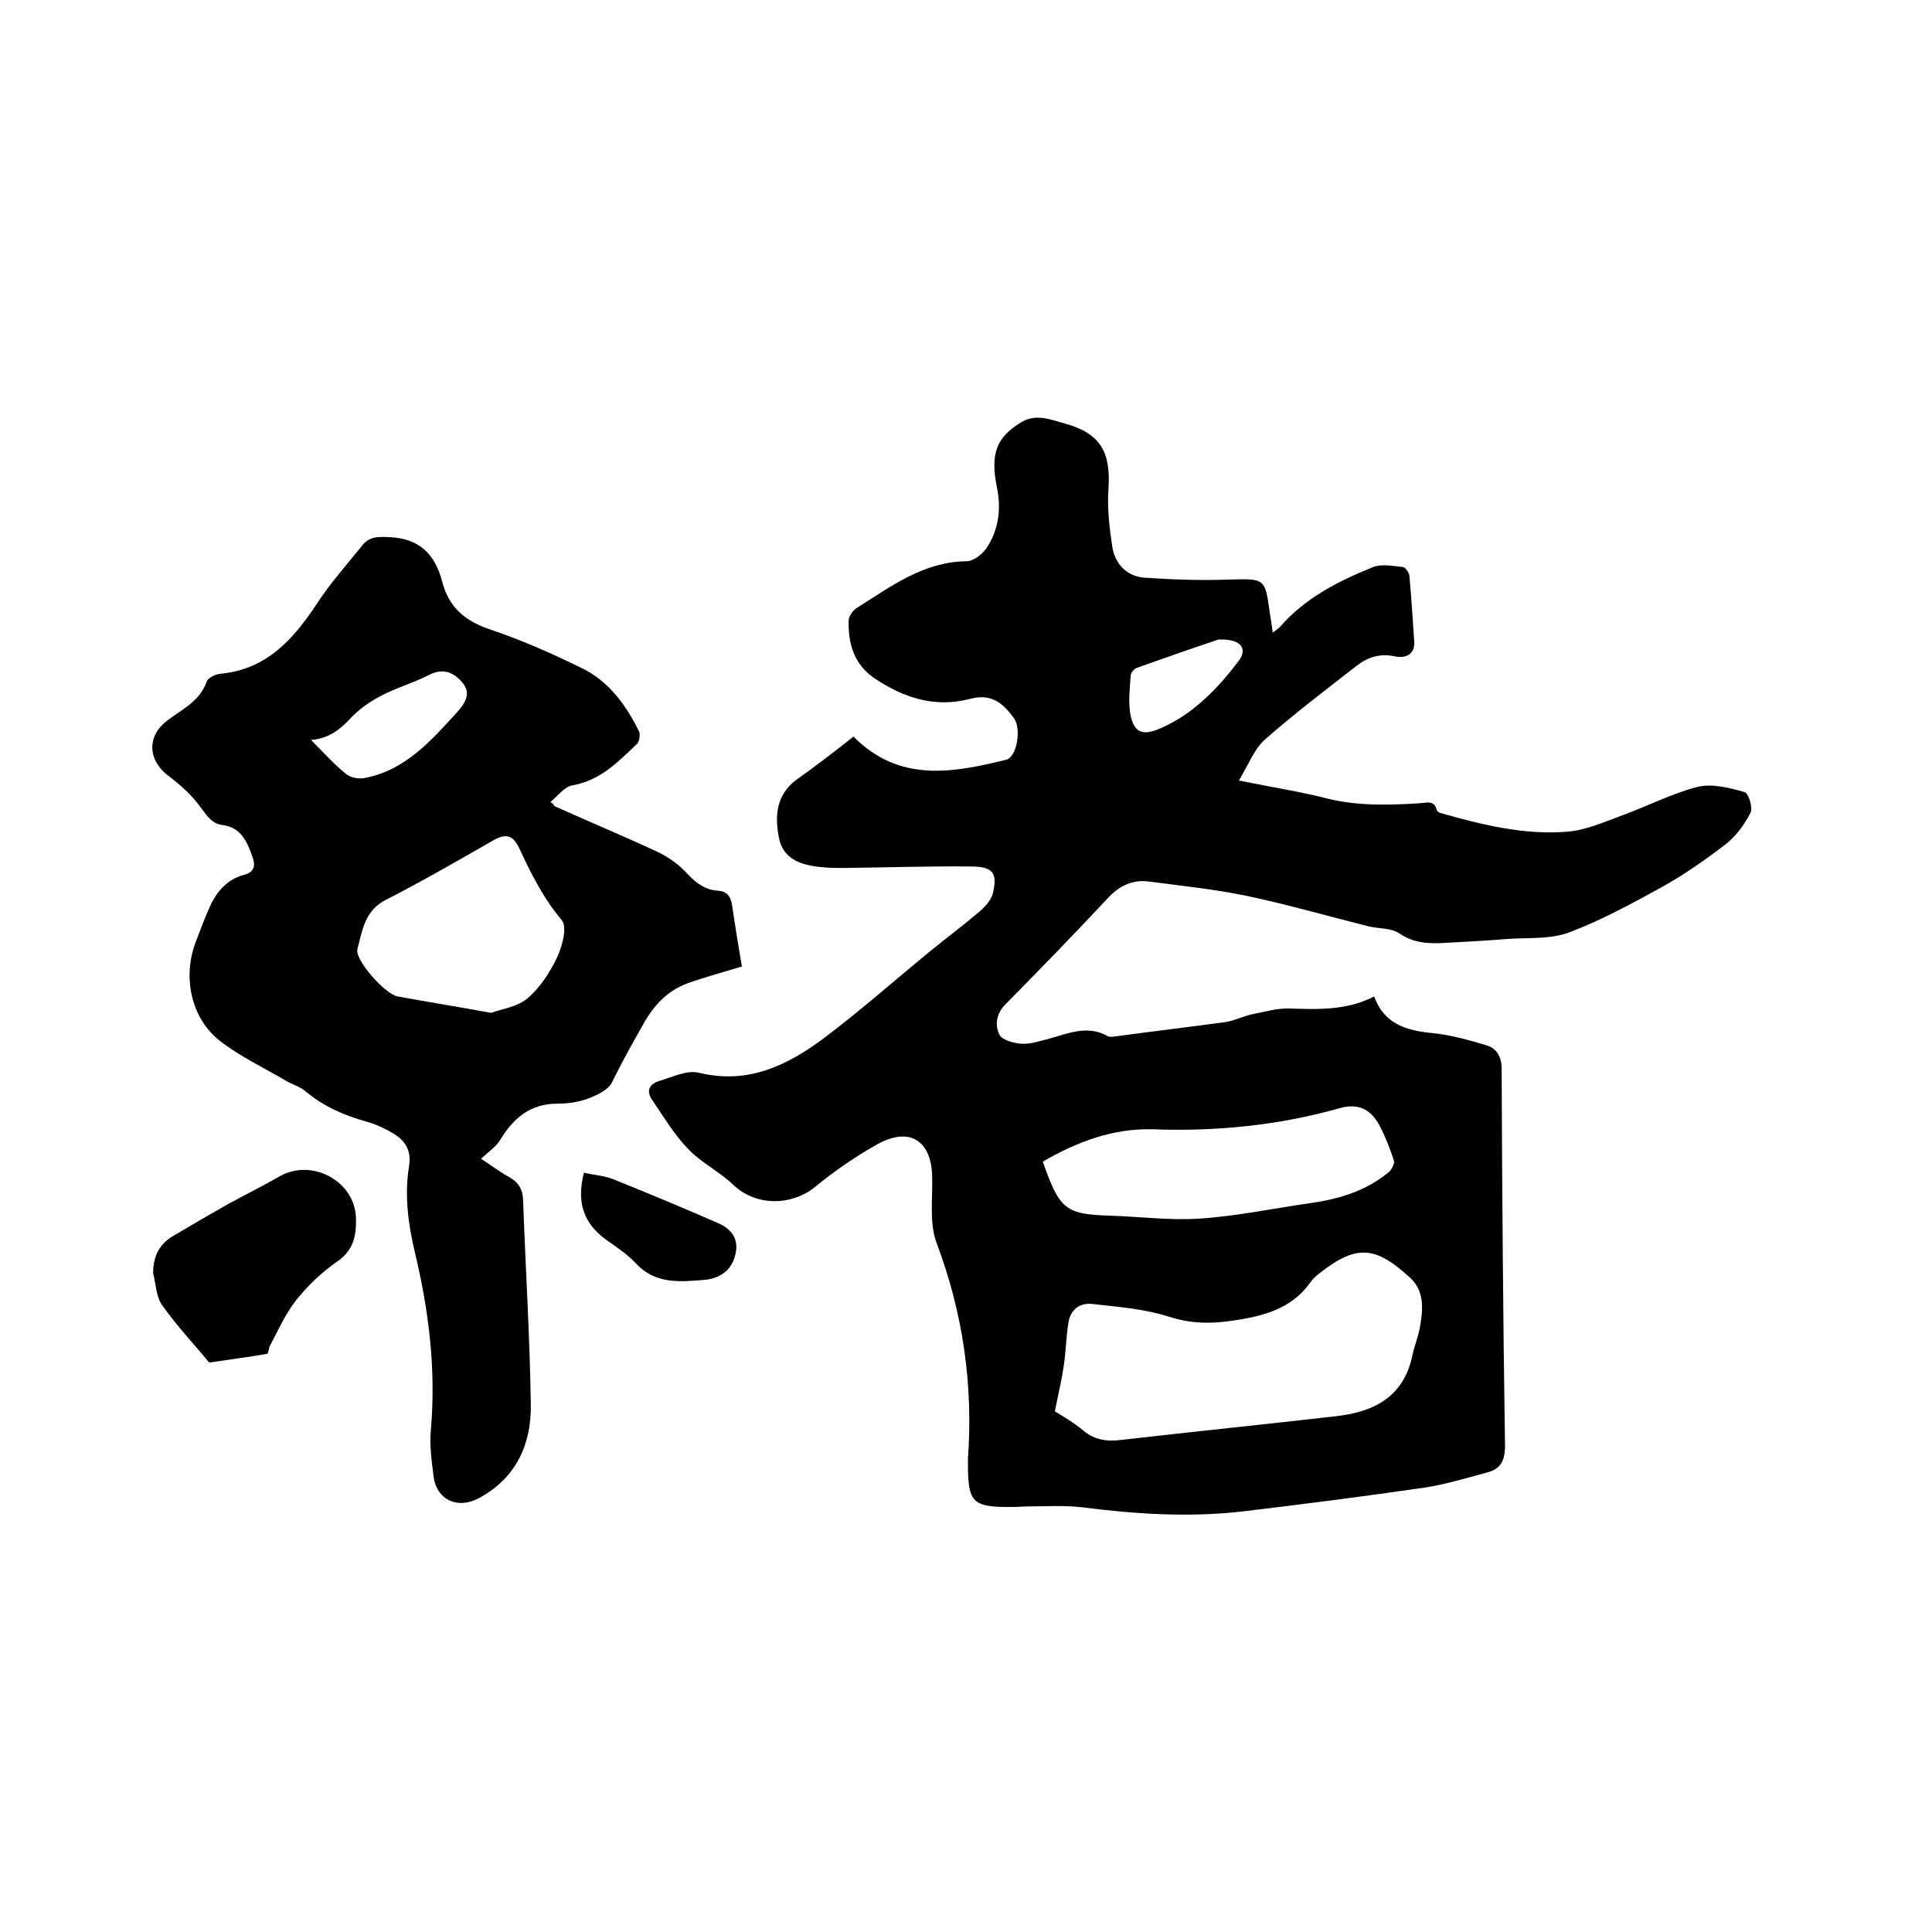 <svg enable-background="new 0 0 400 400" viewBox="0 0 400 400" xmlns="http://www.w3.org/2000/svg"><path d="m176.7 152.5c9.5 9.6 20.6 7.5 31.6 4.8 2.2-.5 3.2-6.3 1.7-8.5-2.3-3.2-4.7-5.3-9.2-4.1-7.2 1.9-13.7-.2-19.8-4.3-4.2-2.9-5.4-7.1-5.3-11.9 0-.9.9-2.2 1.8-2.7 7-4.4 13.7-9.5 22.6-9.6 1.5 0 3.5-1.6 4.4-3.1 2.3-3.7 2.8-7.9 1.9-12.2-1.4-7-.1-10.3 4.9-13.4 3.2-2 6.2-.6 9.2.2 7.3 2 9.5 5.9 9 13.4-.3 4 .2 8.2.8 12.2.6 3.5 3 6 6.6 6.3 5.8.4 11.6.6 17.3.4 7.7-.2 7.7-.4 8.7 6.9.2 1.2.4 2.5.6 4.1.6-.5 1.1-.8 1.5-1.2 5.2-6 12.1-9.5 19.3-12.4 1.8-.7 4.1-.2 6.2 0 .5.1 1.2 1.1 1.3 1.8.4 4.5.7 9.1 1 13.6.2 2.9-2 3.5-4 3.1-3.1-.7-5.7.2-8 2-6.4 5-12.9 9.9-19 15.3-2.2 2-3.3 5.1-5.3 8.4 6.9 1.4 12.8 2.3 18.6 3.8 6.3 1.5 12.6 1.3 18.9.9 1.4-.1 3-.7 3.5 1.5.1.3.6.5 1 .6 8.5 2.4 17.1 4.5 25.9 3.8 3.9-.3 7.7-2 11.5-3.4 5.2-1.9 10.2-4.5 15.6-5.9 3-.7 6.6.2 9.7 1.1.8.2 1.8 3.3 1.2 4.3-1.2 2.4-2.9 4.7-5 6.4-4.3 3.3-8.7 6.4-13.4 9-6.2 3.4-12.4 6.8-19 9.3-3.9 1.5-8.5 1.1-12.9 1.4-3.6.3-7.2.5-10.8.7-4 .2-7.8.7-11.5-1.8-1.7-1.2-4.3-1-6.4-1.5-8.4-2.1-16.7-4.5-25.2-6.3-6.7-1.4-13.6-2.1-20.4-3-3.2-.4-5.9.8-8.2 3.2-7 7.5-14.2 14.9-21.4 22.2-2 2-2.2 4.4-1.3 6.3.5 1.1 3 1.8 4.6 1.9 1.9.1 3.9-.6 5.9-1.1 3.9-1.1 7.8-2.8 11.9-.5.5.3 1.4.1 2.2 0 7.4-1 14.9-1.9 22.3-2.9 1.8-.3 3.6-1.2 5.4-1.6 2.6-.5 5.2-1.3 7.8-1.2 6 .2 11.9.4 17.5-2.5 2.1 5.8 6.8 7.1 12.2 7.6 3.7.4 7.4 1.4 11 2.5 2.1.6 3.2 2.3 3.2 4.9.1 26 .3 52.1.7 78.1 0 2.9-.9 4.7-3.5 5.4-4.4 1.2-8.7 2.5-13.2 3.2-12.4 1.8-24.9 3.4-37.4 4.9-11.1 1.3-22.2.6-33.2-.8-4-.5-8-.2-12-.2-.7 0-1.5.1-2.2.1-8.9.1-9.7-.7-9.7-9.3 0-.2 0-.4 0-.6 1.1-15.4-1-30.2-6.5-44.8-1.5-4-.8-9-.9-13.5-.1-7.8-4.8-10.7-11.7-6.7-4.4 2.5-8.6 5.4-12.5 8.6-4.6 3.8-12 4.3-17-.4-2.9-2.8-6.7-4.6-9.4-7.5-2.9-3-5-6.6-7.4-10.1-1.3-1.9-.5-3.3 1.5-3.9 2.7-.8 5.7-2.3 8.2-1.7 10.3 2.5 18.5-1.6 26.2-7.4 7.4-5.6 14.4-11.8 21.6-17.7 3.3-2.7 6.8-5.3 10.1-8.1 1.3-1.1 2.7-2.6 3-4.1.9-4 0-5.3-4.2-5.4-8.9-.1-17.8.2-26.6.3-1.7 0-3.4 0-5-.2-3.9-.4-7.6-1.6-8.5-5.9-.9-4.4-.7-8.9 3.5-12.1 4.1-2.9 8-5.9 11.9-9zm41.7 139.7c1.6 1 3.9 2.3 5.9 4 2.4 2 5 2.3 8 1.9 14.8-1.7 29.6-3.2 44.4-4.9 7.8-.9 13.9-4 15.7-12.5.4-1.9 1.1-3.6 1.5-5.5.7-3.8 1.2-7.8-2-10.7-6.9-6.3-10.8-7-18.3-1.2-.8.6-1.7 1.3-2.3 2.2-3.9 5.5-9.8 7-15.9 7.9-4.5.7-8.8.7-13.4-.8-5-1.6-10.3-2-15.6-2.6-2.8-.4-4.8 1.1-5.2 3.9-.5 3-.5 6.1-1 9.1-.4 2.8-1.1 5.6-1.8 9.2zm-2.5-51.7c3.5 10 4.7 10.9 14.1 11.2 6.1.2 12.3 1 18.3.6 7.7-.5 15.3-2.1 22.9-3.2 5.9-.8 11.6-2.5 16.3-6.4.6-.5 1.3-1.8 1.1-2.4-.8-2.5-1.8-5-3-7.3-1.8-3.4-4.5-4.6-8.1-3.6-12.7 3.6-25.7 4.9-38.9 4.4-8.2-.2-15.6 2.6-22.7 6.7zm37-108.1s-.4 0-.6 0c-5.7 1.9-11.4 3.9-17 5.9-.5.2-1.2 1-1.2 1.6-.2 2.6-.5 5.3-.1 7.8.7 3.9 2.4 4.7 6 3.2 6.9-2.9 12-8.2 16.4-14 2-2.6.5-4.5-3.5-4.5z"/><path d="m114.8 166.9c7.1 3.2 14.3 6.2 21.4 9.5 2.3 1.1 4.5 2.7 6.2 4.6 1.8 1.9 3.6 3.2 6.1 3.4 2.1.1 2.8 1.2 3.1 3.2.6 4.2 1.3 8.3 2 12.5-3.9 1.2-7.7 2.2-11.3 3.5-3.9 1.5-6.5 4-8.8 7.9-2.4 4.2-4.7 8.3-6.8 12.6-.8 1.6-3.2 2.7-5.1 3.4s-4.1 1-6.2 1c-5.7 0-9.2 3.1-11.9 7.6-.8 1.3-2.3 2.3-3.9 3.8 1.7 1.1 3.8 2.7 6 3.9 1.8 1.1 2.6 2.4 2.7 4.6.5 14.2 1.4 28.3 1.6 42.5.1 8.2-3.1 15.2-10.8 19.3-4.3 2.3-8.6.4-9.3-4.3-.4-3.2-.9-6.6-.6-9.8 1.1-12.5-.4-24.7-3.3-36.8-1.4-5.9-2.2-11.9-1.2-17.9.5-3.2-.8-5.3-3.4-6.8-1.7-1-3.6-1.9-5.5-2.4-4.7-1.3-8.9-3.2-12.6-6.3-1.2-1-2.8-1.4-4.1-2.2-4.6-2.7-9.5-5-13.7-8.3-5.9-4.7-7.6-13.2-4.9-20.3.9-2.3 1.7-4.6 2.7-6.8 1.4-3.4 3.6-6.2 7.4-7.2 1.9-.5 2.3-1.7 1.8-3.3-1.1-3.2-2.3-6.5-6.4-7-2.1-.3-3-1.7-4.2-3.3-1.9-2.7-4.4-5-7.1-7-4.1-3.2-4.3-8.1-.1-11.3 3-2.3 6.8-4 8.2-8.1.3-.8 1.8-1.5 2.8-1.6 9.6-.9 15.1-7.1 20-14.5 2.8-4.3 6.3-8.2 9.5-12.2 1.4-1.7 3.2-1.7 5.3-1.6 6.4.2 9.7 3.5 11.2 9.4 1.4 5.3 4.9 8.1 10.1 9.8 6.5 2.2 12.8 5 18.9 8 5.5 2.7 9 7.6 11.7 13 .3.6.1 2.1-.4 2.6-3.9 3.7-7.6 7.6-13.4 8.6-1.7.3-3.1 2.3-4.6 3.5.5.1.7.5.9.8zm-13.1 42.8c2.1-.8 5.4-1.2 7.5-3 2.6-2.2 4.6-5.3 6.1-8.4 1.1-2.3 2.2-6.4 1-7.8-3.8-4.5-6.4-9.7-8.8-14.9-1.4-2.9-2.9-3-5.4-1.6-7.3 4.2-14.6 8.4-22.2 12.3-4.4 2.2-4.9 6.4-5.9 10.2-.6 2.2 5.7 9.3 8.3 9.8 6.1 1.1 12.2 2.1 19.4 3.4zm-37.3-56.5c2.4 2.4 4.6 4.9 7.2 7 .9.8 2.6 1.1 3.8.9 8.5-1.6 13.8-7.7 19.2-13.6 1.7-1.9 3-3.9 1.2-6.1-1.7-2.1-4-3.2-6.9-1.7-3.3 1.7-6.9 2.7-10.1 4.4-2.3 1.2-4.7 2.9-6.4 4.8-2.2 2.3-4.4 4-8 4.3z"/><path d="m31.7 263.6c0-3.5 1.3-6.1 4.3-7.8 3.7-2.2 7.5-4.4 11.2-6.5 3.5-1.9 7.1-3.7 10.6-5.7 6.7-3.9 15.7.9 15.9 8.6.1 3.6-.5 6.7-3.9 9-3.2 2.2-6.1 5-8.5 8-2.2 2.8-3.7 6.2-5.4 9.4-.3.5-.3 1.7-.6 1.7-4 .7-8 1.2-12 1.8-3.2-3.9-6.7-7.6-9.6-11.7-1.4-1.8-1.4-4.5-2-6.8z"/><path d="m120.9 242.8c2.1.5 4.3.6 6.2 1.4 7.2 2.9 14.4 5.9 21.5 9 3 1.3 4.6 3.5 3.5 7.1-1 3.3-3.8 4.5-6.4 4.7-5 .4-10.1.9-14.1-3.5-1.8-1.9-4.1-3.4-6.2-4.9-4.8-3.5-6-8-4.5-13.8z"/></svg>